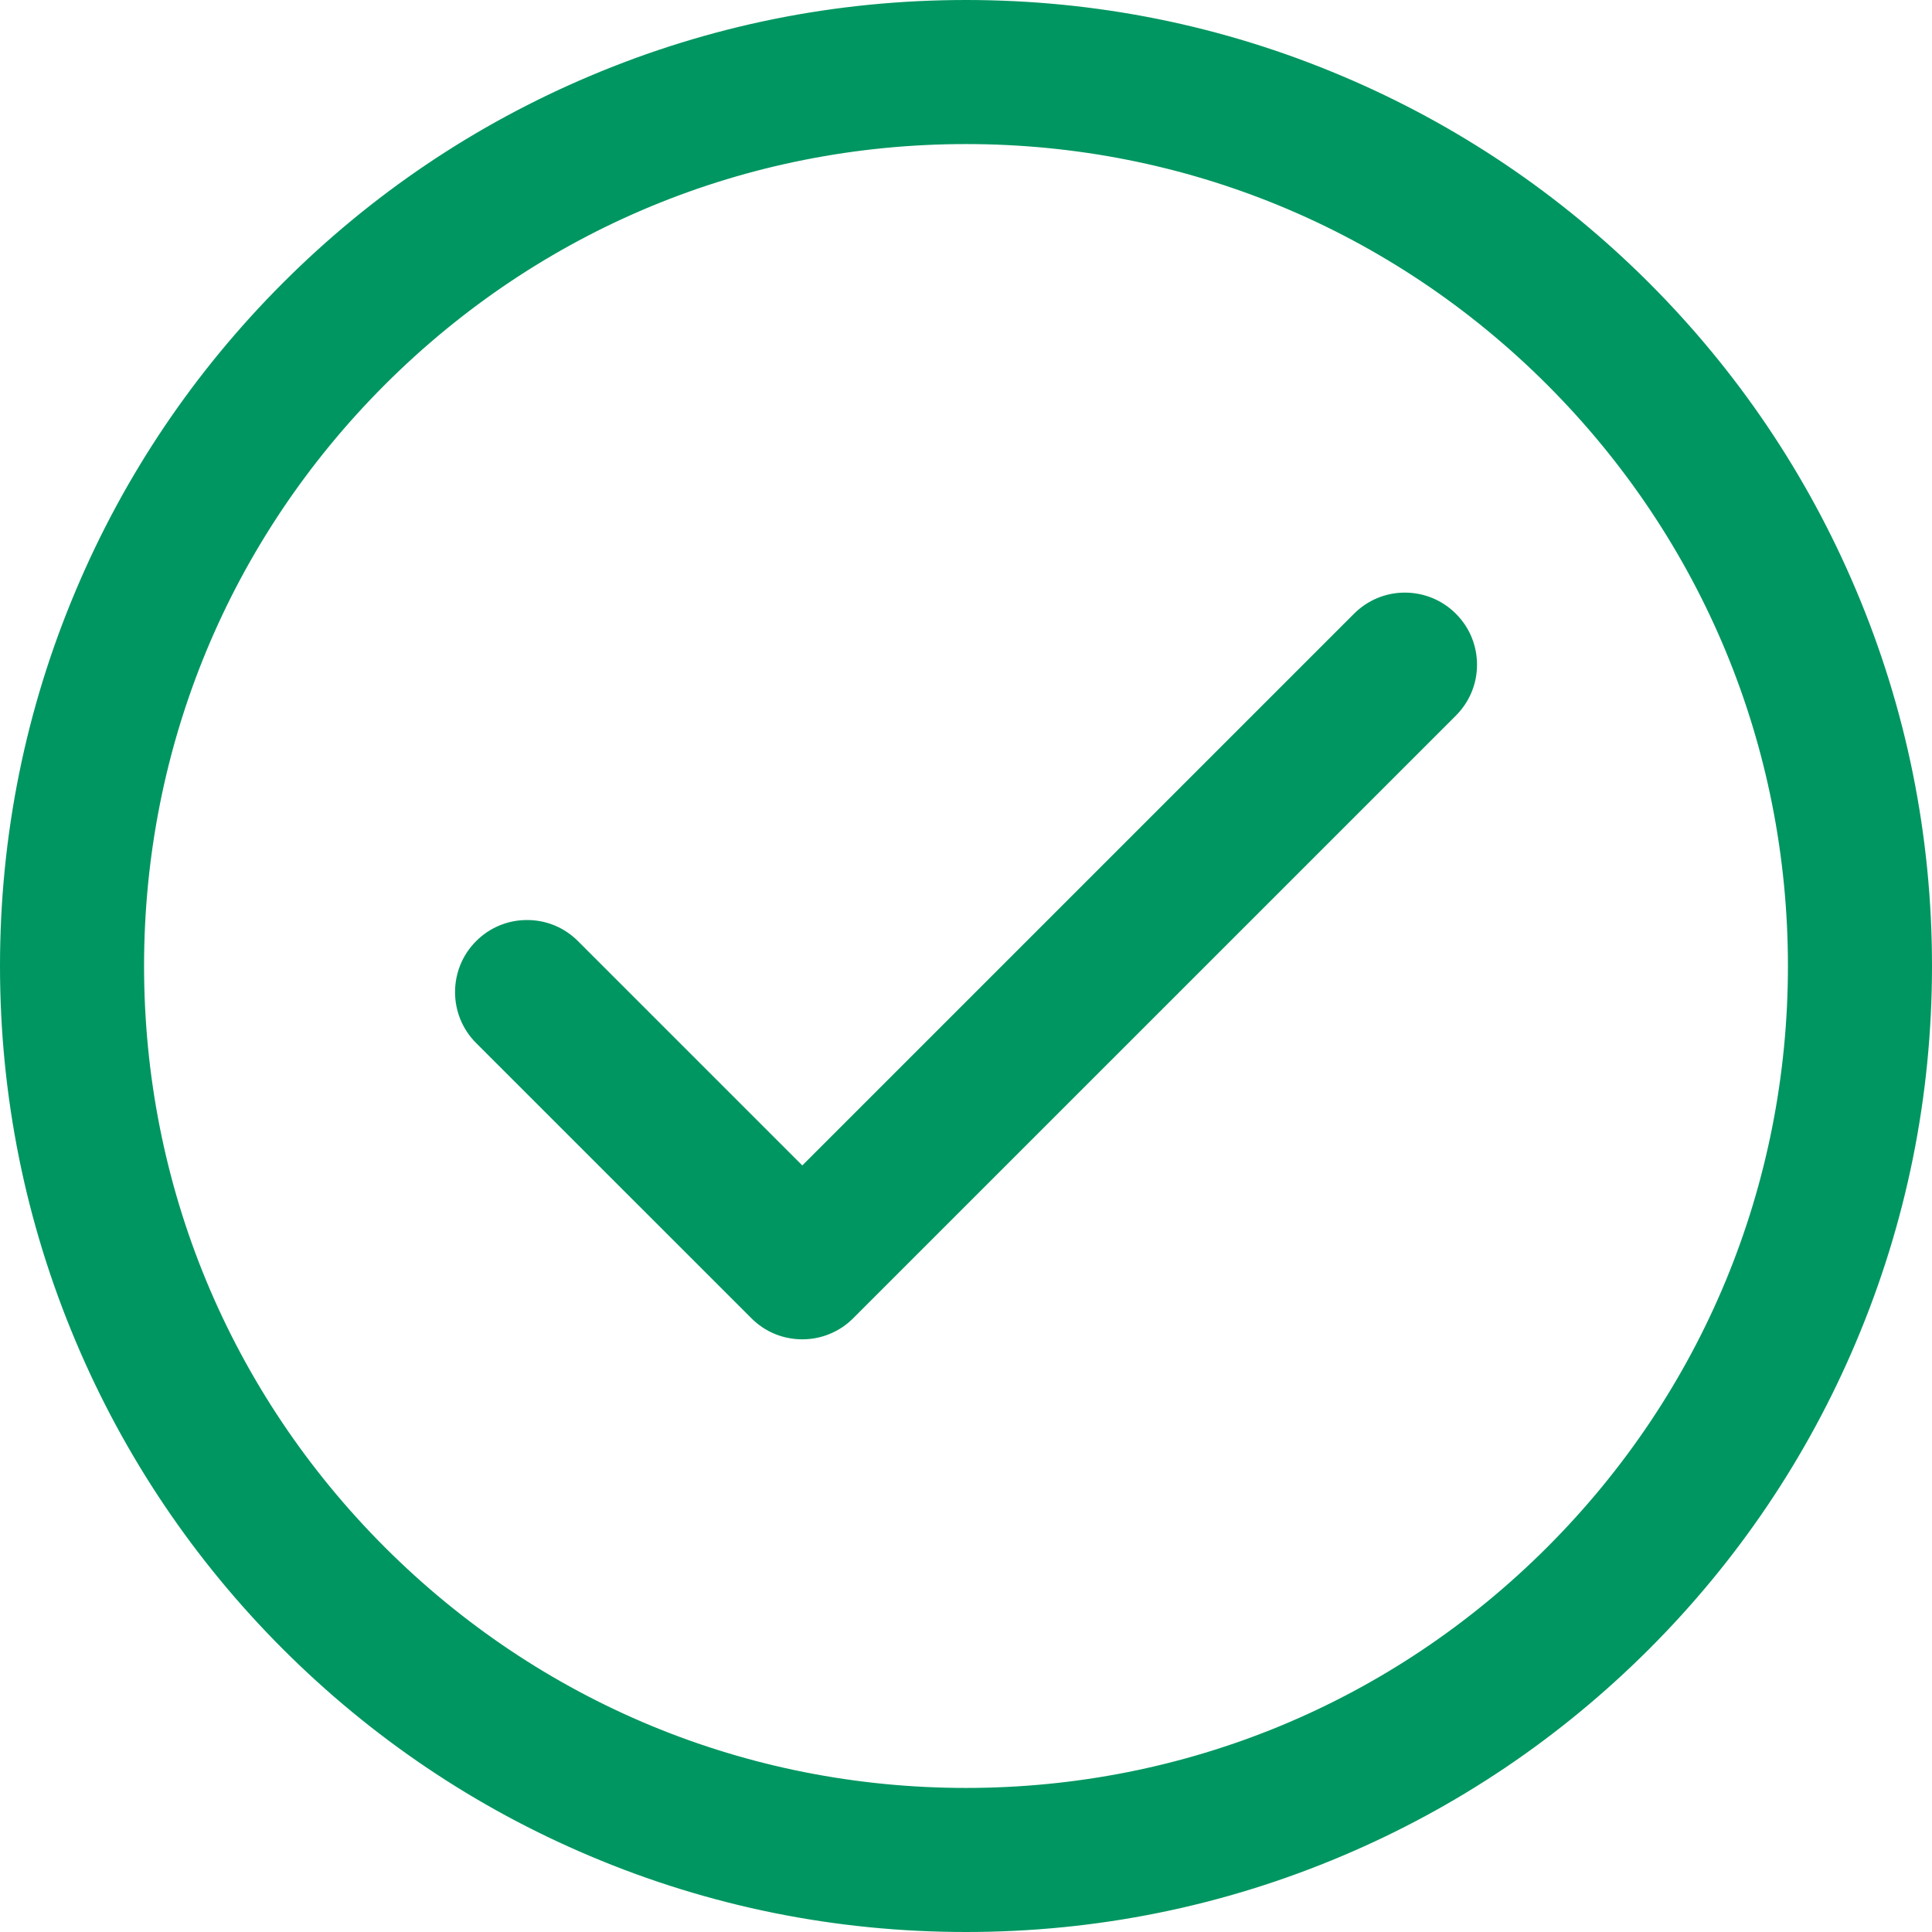 <svg width="30" height="30" viewBox="0 0 30 30" fill="none" xmlns="http://www.w3.org/2000/svg">
<g clip-path="url(#clip0_308_2070)">
<path d="M4.411 25.588C5.786 26.963 7.387 28.042 9.17 28.797C11.018 29.578 12.979 29.974 15 29.974C17.02 29.974 18.982 29.578 20.829 28.797C22.613 28.042 24.214 26.963 25.588 25.588C26.963 24.214 28.042 22.613 28.797 20.829C29.578 18.982 29.974 17.02 29.974 15C29.974 12.979 29.578 11.018 28.797 9.17C28.042 7.387 26.963 5.786 25.588 4.411C24.214 3.037 22.613 1.957 20.829 1.203C18.982 0.422 17.02 0.025 15 0.025C12.979 0.025 11.018 0.422 9.17 1.203C7.387 1.957 5.786 3.037 4.411 4.411C3.037 5.786 1.957 7.387 1.203 9.17C0.422 11.018 0.025 12.979 0.025 15C0.025 17.02 0.422 18.982 1.203 20.829C1.957 22.613 3.037 24.214 4.411 25.588ZM15 2.211C22.063 2.211 27.788 7.937 27.788 15C27.788 22.063 22.063 27.788 15 27.788C7.937 27.788 2.211 22.063 2.211 15C2.211 7.937 7.937 2.211 15 2.211Z" fill="#009661"/>
<path d="M15 30C12.976 30 11.011 29.603 9.161 28.82C7.374 28.065 5.77 26.983 4.393 25.607C3.017 24.23 1.935 22.626 1.18 20.839C0.397 18.988 0 17.024 0 15C0 12.976 0.397 11.011 1.18 9.161C1.935 7.374 3.017 5.77 4.393 4.393C5.77 3.016 7.374 1.935 9.161 1.18C11.011 0.397 12.976 0 15 0C17.024 0 18.989 0.397 20.839 1.18C22.626 1.935 24.23 3.017 25.607 4.393C26.983 5.77 28.065 7.374 28.82 9.161C29.603 11.011 30 12.976 30 15C30 17.024 29.603 18.988 28.82 20.839C28.065 22.626 26.984 24.23 25.607 25.607C24.23 26.983 22.626 28.065 20.839 28.82C18.989 29.603 17.024 30 15 30ZM15 0.051C12.983 0.051 11.025 0.447 9.181 1.227C7.4 1.98 5.802 3.057 4.429 4.429C3.057 5.802 1.98 7.4 1.227 9.18C0.447 11.025 0.051 12.983 0.051 15C0.051 17.017 0.447 18.975 1.227 20.82C1.98 22.6 3.057 24.198 4.429 25.57C5.802 26.943 7.4 28.02 9.181 28.773C11.025 29.553 12.983 29.949 15 29.949C17.017 29.949 18.975 29.553 20.82 28.773C22.6 28.02 24.198 26.943 25.57 25.57C26.943 24.198 28.02 22.6 28.773 20.82C29.553 18.975 29.949 17.017 29.949 15C29.949 12.983 29.553 11.025 28.773 9.181C28.02 7.4 26.943 5.802 25.57 4.429C24.198 3.057 22.6 1.98 20.82 1.227C18.975 0.447 17.017 0.051 15 0.051ZM15 27.814C11.577 27.814 8.359 26.481 5.939 24.061C3.519 21.64 2.186 18.423 2.186 15C2.186 11.577 3.519 8.359 5.939 5.939C8.359 3.519 11.577 2.186 15 2.186C18.423 2.186 21.641 3.519 24.061 5.939C26.481 8.359 27.814 11.577 27.814 15C27.814 18.423 26.481 21.641 24.061 24.061C21.641 26.481 18.423 27.814 15 27.814ZM15 2.237C11.591 2.237 8.386 3.565 5.975 5.975C3.565 8.386 2.237 11.591 2.237 15C2.237 18.409 3.565 21.614 5.975 24.025C8.386 26.435 11.591 27.763 15 27.763C18.409 27.763 21.614 26.435 24.025 24.025C26.435 21.614 27.763 18.409 27.763 15C27.763 11.591 26.435 8.386 24.025 5.975C21.614 3.565 18.409 2.237 15 2.237Z" fill="#009661"/>
<path d="M11.685 20.452C11.786 20.554 11.907 20.634 12.039 20.689C12.172 20.744 12.314 20.772 12.457 20.772C12.601 20.772 12.743 20.744 12.876 20.689C13.008 20.634 13.129 20.554 13.23 20.452L22.588 11.094C23.015 10.668 23.015 9.976 22.588 9.549C22.161 9.122 21.469 9.122 21.043 9.549L12.457 18.134L8.957 14.633C8.53 14.206 7.838 14.206 7.411 14.633C6.984 15.06 6.984 15.752 7.411 16.178L11.685 20.452Z" fill="#009661"/>
<path d="M12.458 20.797C12.159 20.797 11.878 20.681 11.667 20.469L7.393 16.196C6.957 15.76 6.957 15.05 7.393 14.614C7.605 14.402 7.886 14.286 8.184 14.286C8.483 14.286 8.764 14.402 8.975 14.614L12.458 18.097L21.025 9.53C21.129 9.426 21.252 9.343 21.388 9.287C21.523 9.23 21.669 9.202 21.816 9.202C21.963 9.202 22.108 9.231 22.244 9.287C22.38 9.343 22.503 9.426 22.607 9.53C22.818 9.741 22.935 10.022 22.935 10.321C22.935 10.62 22.818 10.9 22.607 11.112L13.249 20.469C13.145 20.574 13.022 20.656 12.886 20.712C12.751 20.769 12.605 20.797 12.458 20.797ZM8.184 14.337C8.044 14.337 7.905 14.364 7.776 14.418C7.646 14.472 7.528 14.55 7.43 14.65C7.013 15.066 7.013 15.743 7.43 16.16L11.703 20.433C11.802 20.533 11.92 20.612 12.049 20.665C12.179 20.719 12.318 20.746 12.458 20.746C12.598 20.746 12.737 20.719 12.867 20.665C12.996 20.612 13.114 20.533 13.213 20.433L22.571 11.076C22.772 10.874 22.884 10.606 22.884 10.321C22.884 10.036 22.772 9.767 22.571 9.566C22.369 9.364 22.101 9.253 21.816 9.253C21.531 9.253 21.263 9.364 21.061 9.566L12.458 18.169L8.939 14.65C8.84 14.55 8.723 14.472 8.593 14.418C8.464 14.364 8.325 14.337 8.184 14.337Z" fill="#009661"/>
</g>
<defs>
<clipPath id="clip0_308_2070">
<rect width="30" height="30" fill="white"/>
</clipPath>
</defs>
</svg>
